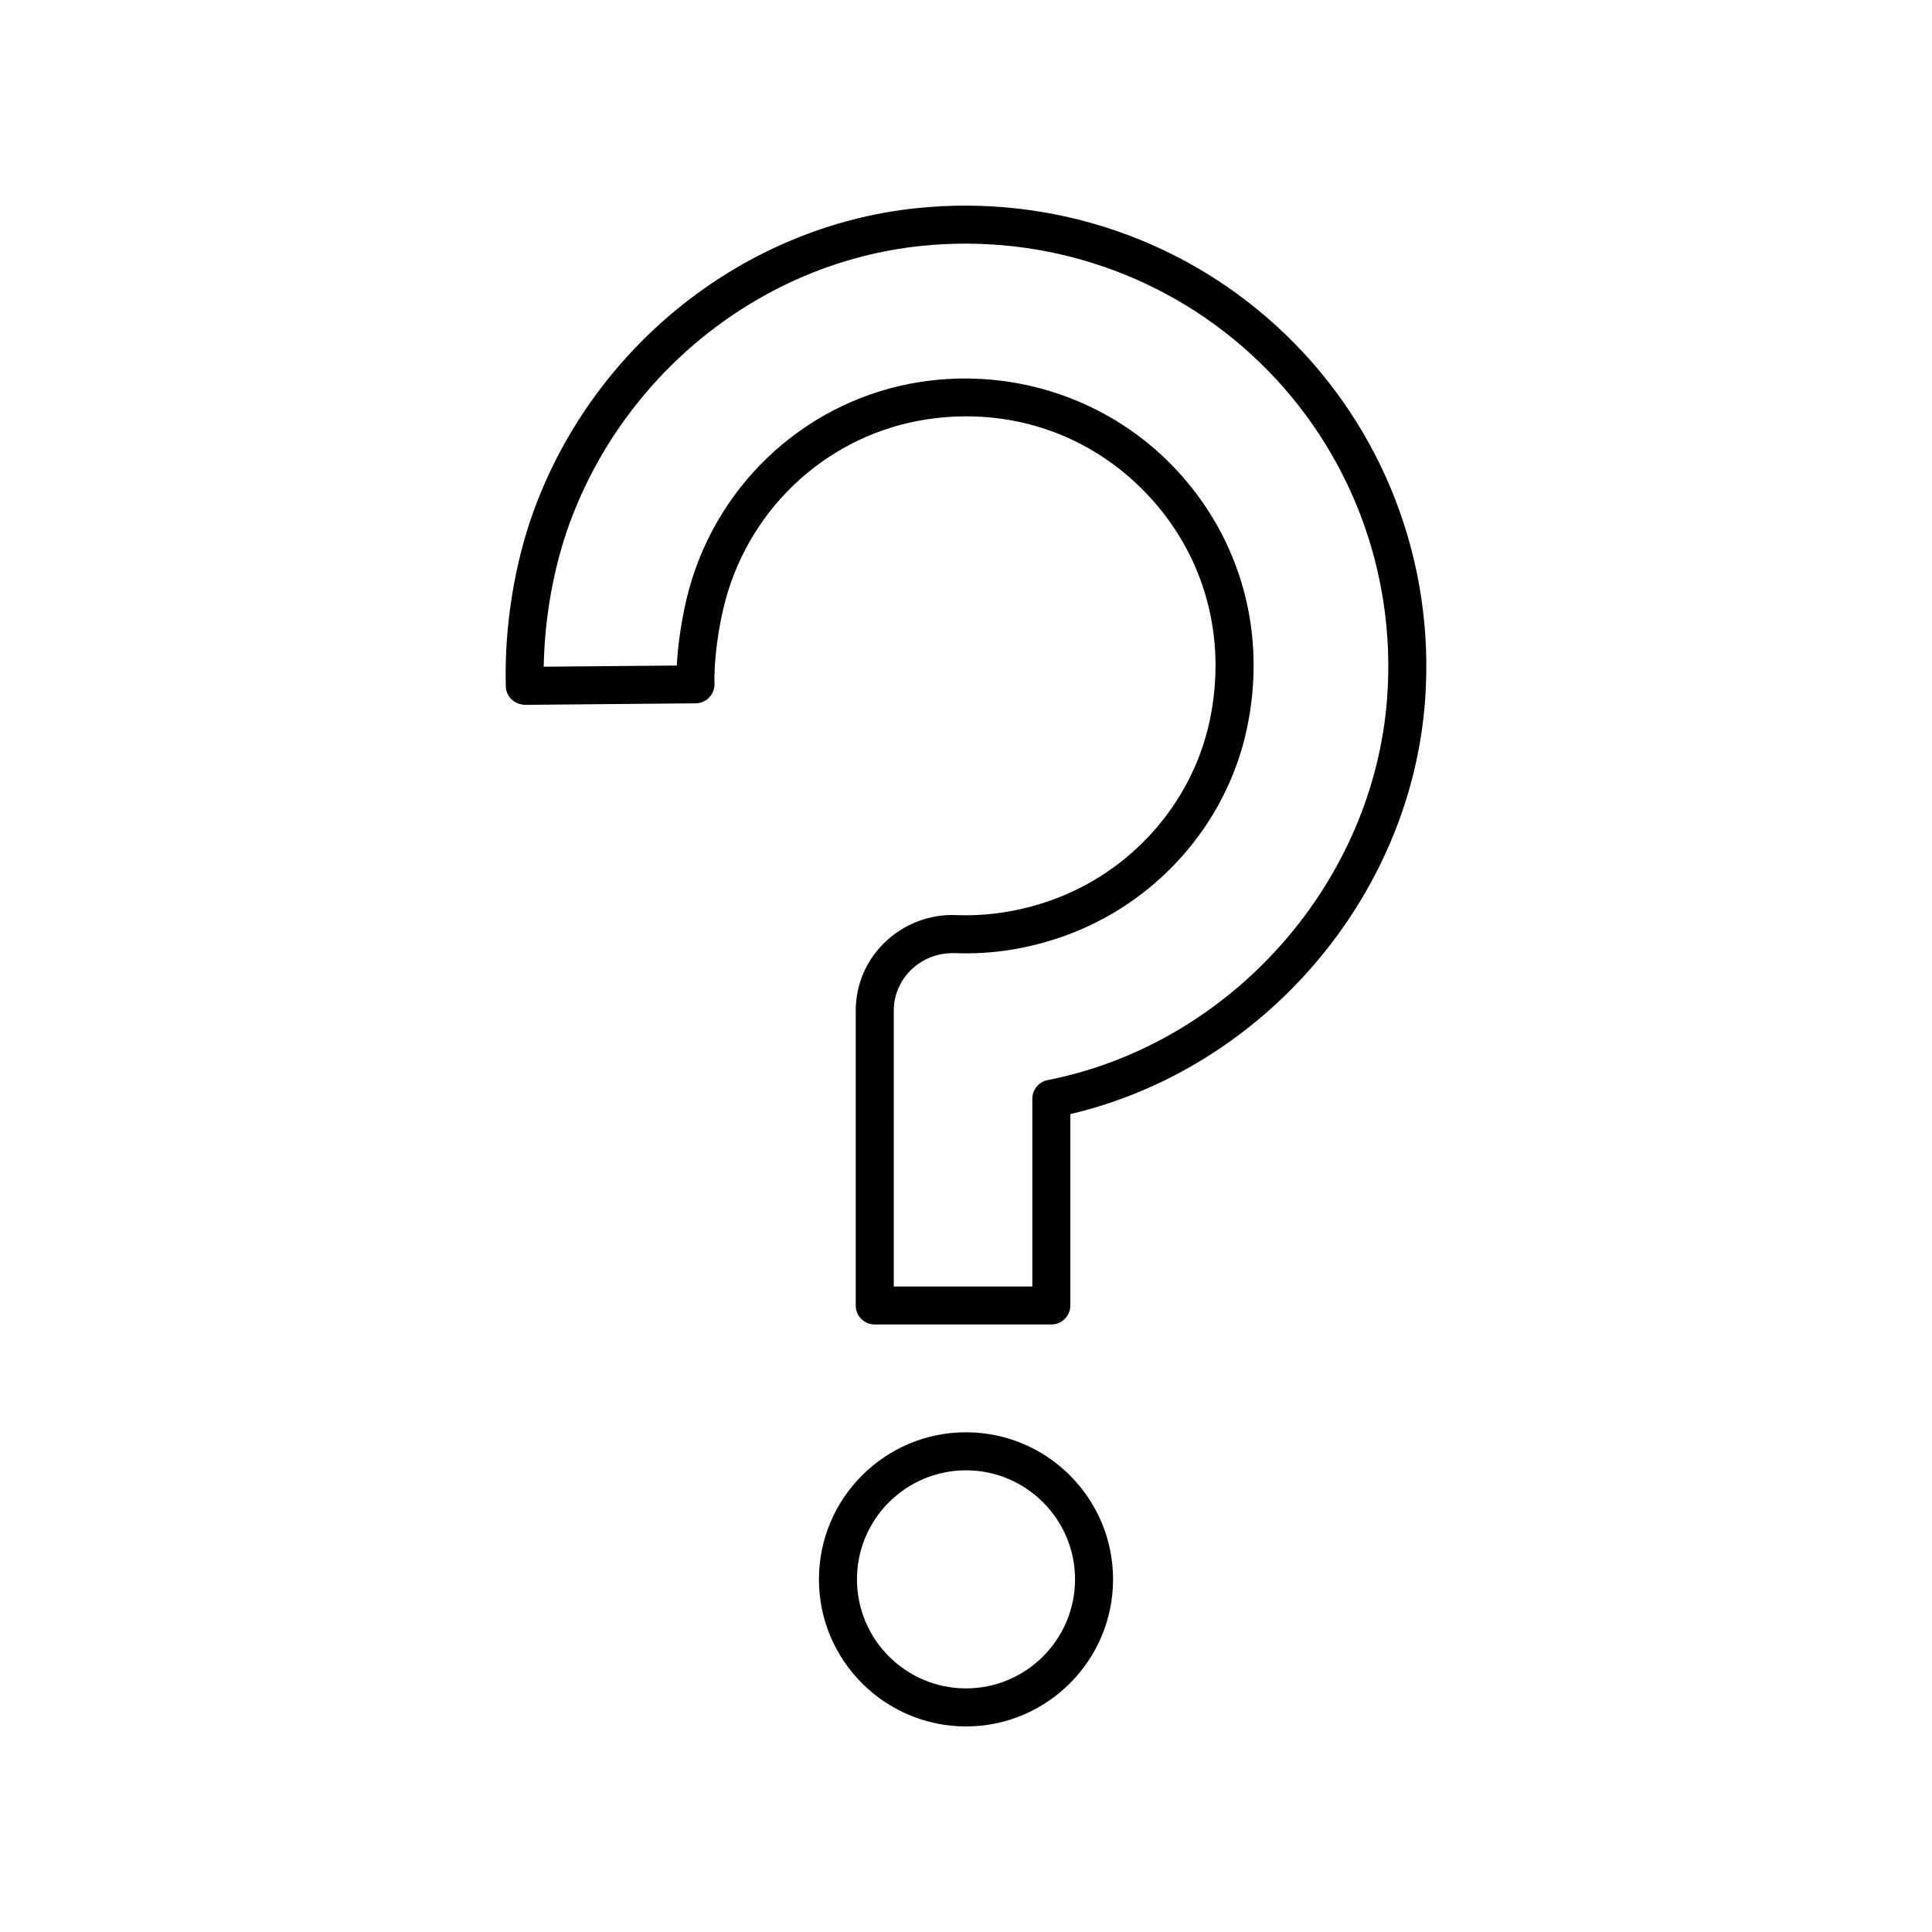 <?xml version="1.0" encoding="UTF-8"?>
<!-- Uploaded to: ICON Repo, www.iconrepo.com, Generator: ICON Repo Mixer Tools -->
<svg fill="#000000" width="800px" height="800px" version="1.1" viewBox="144 144 512 512" xmlns="http://www.w3.org/2000/svg">
 <g>
  <path d="m521.68 329.38c2.582-36.234-10.855-71.449-36.863-96.605-26.004-25.152-61.688-37.379-97.941-33.609-45.383 4.754-85.141 36.074-101.29 79.793-5.234 14.168-7.984 31.277-7.539 46.938 0.078 2.742 2.207 4.754 5.078 4.894l45.23-0.402c1.355-0.012 2.648-0.57 3.59-1.547 0.938-0.977 1.445-2.289 1.402-3.644-0.188-6.078 1.027-15.25 2.953-22.301 6.871-25.141 27.805-43.887 53.32-47.762 22.09-3.356 43.422 3.945 58.547 20.016 15.141 16.086 21.105 37.957 16.379 60.004-4.68 21.805-20.852 40.008-42.211 47.508-8.184 2.875-16.527 4.148-24.781 3.852-7.09-0.348-14.016 2.348-19.047 7.195-4.984 4.793-7.731 11.25-7.731 18.176v78.078c0 2.781 2.254 5.039 5.039 5.039h46.793c2.781 0 5.039-2.254 5.039-5.039v-50.719c51.047-11.969 90.301-57.523 94.031-109.86zm-100.04 100.86c-2.363 0.465-4.062 2.535-4.062 4.941v49.754h-36.715l-0.004-73.039c0-4.16 1.648-8.035 4.641-10.914 3.113-3 7.262-4.539 11.672-4.387 9.539 0.367 19.121-1.117 28.508-4.414 24.645-8.652 43.312-29.688 48.723-54.898 5.438-25.332-1.453-50.492-18.895-69.023-17.172-18.25-42.375-26.863-67.395-23.074-29.457 4.473-53.609 26.09-61.531 55.066-1.703 6.242-2.887 13.758-3.227 20.121l-35.266 0.312c0.219-13.008 2.688-26.688 6.945-38.223 14.828-40.148 51.289-68.906 92.887-73.266 33.297-3.5 66.035 7.758 89.891 30.828 23.859 23.078 36.188 55.391 33.816 88.645-3.508 49.266-41.355 91.984-89.988 101.57z"/>
  <path d="m400 523.57c-21.492 0-38.973 17.484-38.973 38.973-0.004 21.492 17.48 38.977 38.973 38.977s38.973-17.484 38.973-38.973c0-21.492-17.484-38.977-38.973-38.977zm0 67.871c-15.934 0-28.898-12.965-28.898-28.898s12.965-28.895 28.898-28.895 28.898 12.965 28.898 28.898c-0.004 15.93-12.965 28.895-28.898 28.895z"/>
 </g>
</svg>